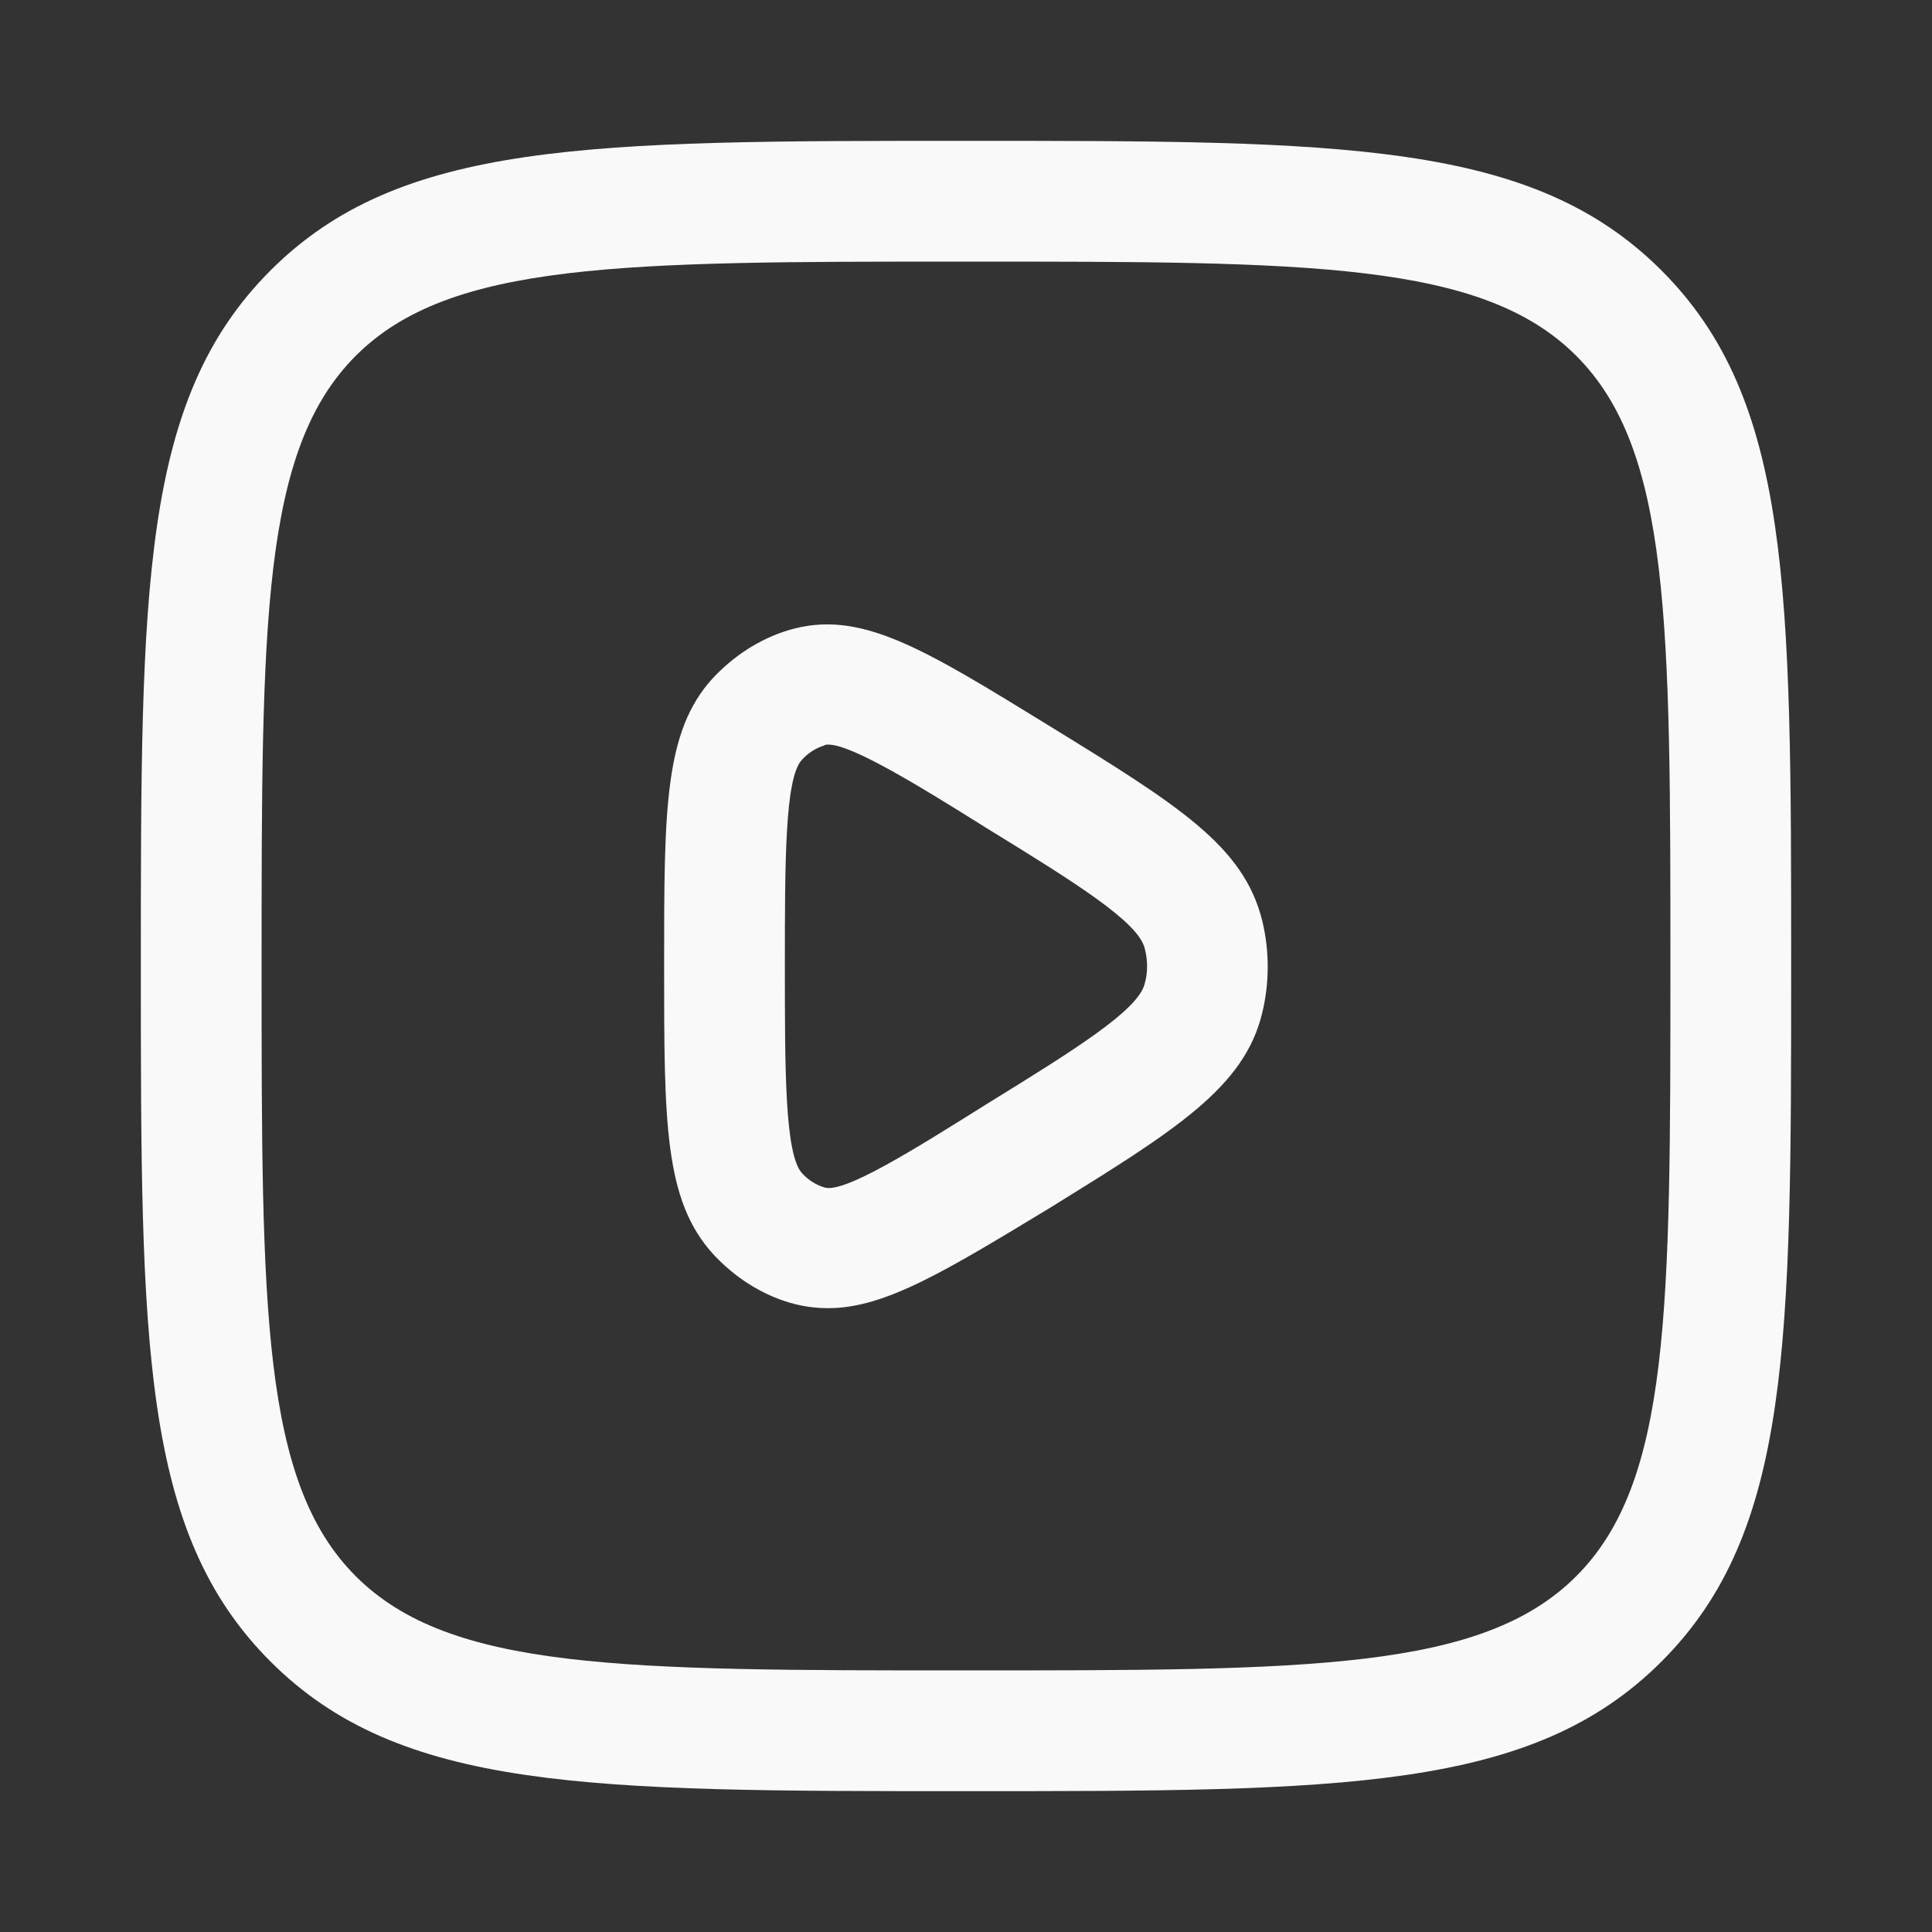 <svg width="20" height="20" viewBox="0 0 20 20" fill="none" xmlns="http://www.w3.org/2000/svg">
<rect x="0" y="0" width="20" height="20" fill="#333333" stroke="none"/>
<path d="M8.575 13.542C8.442 13.542 8.308 13.525 8.167 13.483C7.867 13.392 7.6 13.217 7.383 12.983C6.875 12.425 6.875 11.617 6.875 10C6.875 8.383 6.875 7.575 7.375 7.025C7.592 6.792 7.858 6.617 8.158 6.525C8.9 6.3 9.55 6.708 10.867 7.517C12.208 8.342 12.875 8.758 13.067 9.533C13.142 9.842 13.142 10.175 13.067 10.483C12.883 11.258 12.167 11.7 10.875 12.5C9.8 13.15 9.167 13.542 8.575 13.542ZM8.575 7.708C8.558 7.708 8.542 7.708 8.533 7.717C8.45 7.742 8.367 7.792 8.3 7.867C8.125 8.058 8.125 8.917 8.125 10C8.125 11.083 8.125 11.942 8.3 12.142C8.367 12.217 8.45 12.267 8.533 12.292C8.733 12.358 9.45 11.908 10.208 11.433C11.125 10.867 11.783 10.458 11.85 10.183C11.883 10.067 11.883 9.942 11.85 9.817C11.783 9.542 11.125 9.133 10.217 8.575C9.5 8.125 8.817 7.708 8.575 7.708Z" fill="#F9F9F9"/>
<path d="M10 18.542C6.1 18.542 4.142 18.542 2.8 17.2C1.458 15.858 1.458 13.9 1.458 10C1.458 6.1 1.458 4.142 2.8 2.8C4.142 1.458 6.1 1.458 10 1.458C13.9 1.458 15.858 1.458 17.2 2.8C18.542 4.142 18.542 6.1 18.542 10C18.542 13.9 18.542 15.858 17.2 17.2C15.858 18.542 13.9 18.542 10 18.542ZM10 2.708C6.442 2.708 4.658 2.708 3.683 3.683C2.708 4.658 2.708 6.442 2.708 10C2.708 13.558 2.708 15.342 3.683 16.317C4.658 17.292 6.442 17.292 10 17.292C13.558 17.292 15.342 17.292 16.317 16.317C17.292 15.342 17.292 13.558 17.292 10C17.292 6.442 17.292 4.658 16.317 3.683C15.342 2.708 13.558 2.708 10 2.708Z" fill="#F9F9F9"/>
</svg>
